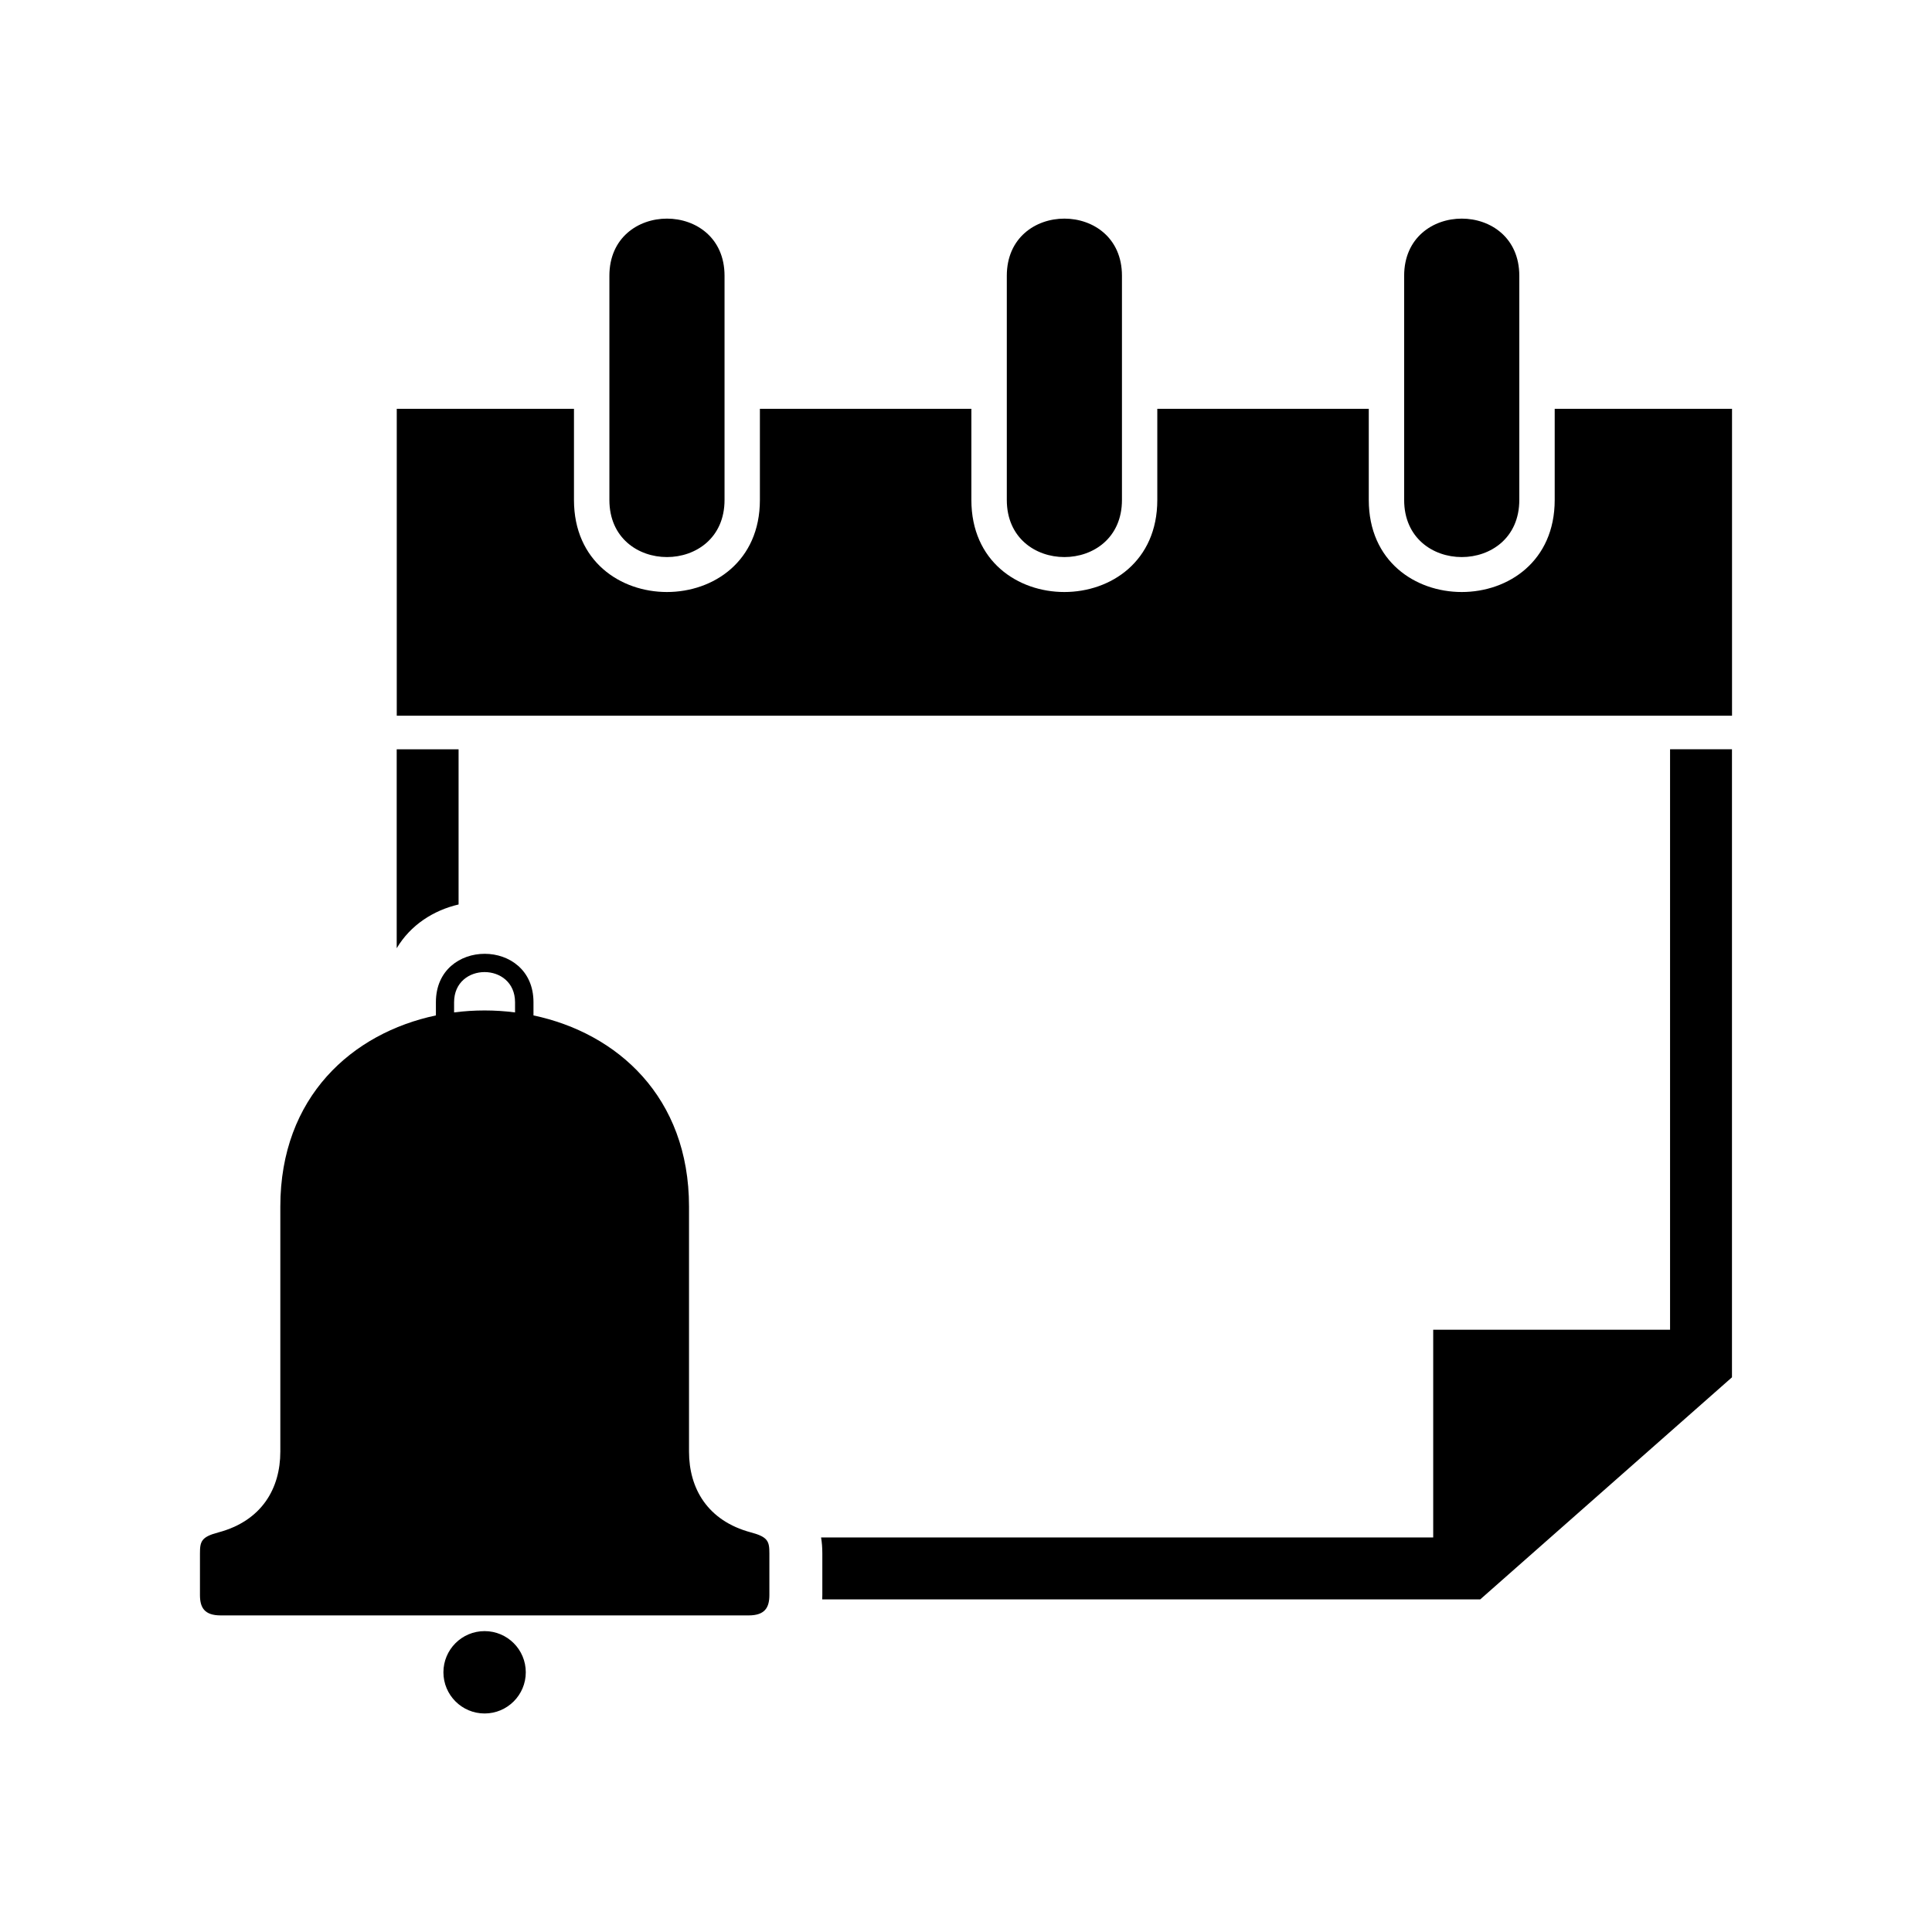 <?xml version="1.0" encoding="UTF-8"?>
<!-- Uploaded to: ICON Repo, www.iconrepo.com, Generator: ICON Repo Mixer Tools -->
<svg fill="#000000" width="800px" height="800px" version="1.1" viewBox="144 144 512 512" xmlns="http://www.w3.org/2000/svg">
 <path d="m272.44 572.1h-69.949c-4.445 0-5.5-2.207-5.5-5.426v-10.973c0-3.188 0.332-4.398 4.867-5.594 11.562-3.082 16.43-11.699 16.43-21.402v-64.945c0-29.109 19.074-45.992 41.23-50.664v-3.508c0-17.094 25.859-17.094 25.859 0v3.508c22.145 4.672 41.219 21.555 41.219 50.664v64.945c0 9.703 4.867 18.32 16.43 21.402 4.535 1.211 4.867 2.402 4.867 5.594v10.973c0 3.219-1.074 5.426-5.5 5.426h-69.949zm330.55-229.53v166.43l-66.715 58.855h-174.38l0.031-1.18v-10.973c0-1.512-0.105-2.934-0.332-4.262h162.22v-55.047h62.77v-153.84h16.398zm-353.86 52.719v-52.719h16.398v41.125c-6.664 1.559-12.727 5.426-16.398 11.594zm297.5-178.21v59.414c0 20.18-30.516 20.18-30.516 0v-59.414c0-20.191 30.516-20.191 30.516 0zm-105.3 0v59.414c0 20.18-30.516 20.18-30.516 0v-59.414c0-20.191 30.516-20.191 30.516 0zm-105.32 0v59.414c0 20.18-30.516 20.18-30.516 0v-59.414c0-20.191 30.516-20.191 30.516 0zm-86.879 35.262h46.977v24.152c0 32.527 49.273 32.527 49.273 0v-24.152h56.043v24.152c0 32.527 49.273 32.527 49.273 0v-24.152h56.043v24.152c0 32.527 49.273 32.527 49.273 0v-24.152h46.992v81.332h-353.86v-81.332zm23.293 323.92c6.031 0 10.914 4.883 10.914 10.914 0 6.016-4.883 10.914-10.914 10.914s-10.914-4.898-10.914-10.914c0-6.031 4.883-10.914 10.914-10.914zm-8.086-163.96c5.352-0.695 10.809-0.695 16.156 0v-2.676c0-10.688-16.156-10.688-16.156 0v2.676z" fill-rule="evenodd"/>
</svg>